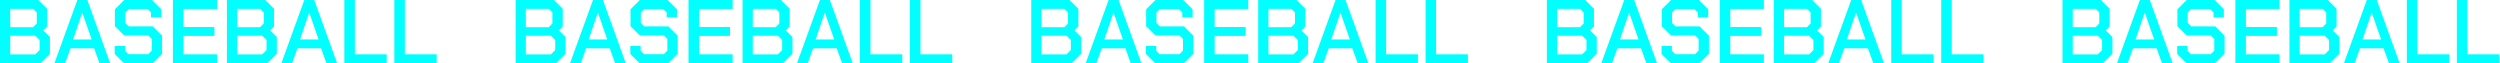 <?xml version="1.0" encoding="UTF-8"?>
<svg id="_レイヤー_3" data-name="レイヤー 3" xmlns="http://www.w3.org/2000/svg" viewBox="0 0 1383 35">
  <defs>
    <style>
      .cls-1 {
        fill: aqua;
      }
    </style>
  </defs>
  <path class="cls-1" d="M0,0h21.2l4.85,4.85v9.8l-2.15,2.15,3.7,3.7v9.25l-5.25,5.25H0V0ZM18.3,15.05l2.05-2.05v-6.1l-2-2H5.65v10.15h12.65ZM19.5,30.1l2.4-2.4v-5.6l-2.4-2.35H5.65v10.35h13.85Z"/>
  <path class="cls-1" d="M42.8,0h5.5l12.65,35h-5.9l-3-8.3h-13.05l-3,8.3h-5.9L42.8,0ZM50.7,21.85l-5.15-14.8h-.1l-5.05,14.8h10.3Z"/>
  <path class="cls-1" d="M63.45,29.85v-4.4h5.7v2.65l1.9,1.9h10.9l2-2v-6.45l-1.95-1.95h-13.3l-5.15-5.1V5.15l5.15-5.15h15.4l5.15,5.15v4.45h-5.7v-2.7l-1.95-1.9h-10.4l-1.95,1.9v5.8l1.95,1.9h13.3l5.15,5.15v10l-5.25,5.25h-15.8l-5.15-5.15Z"/>
  <path class="cls-1" d="M95.65,0h24.4v4.95h-18.6v10h17.15v4.9h-17.15v10.2h18.6v4.95h-24.4V0Z"/>
  <path class="cls-1" d="M125.55,0h21.2l4.85,4.85v9.8l-2.15,2.15,3.7,3.7v9.25l-5.25,5.25h-22.35V0ZM143.85,15.05l2.05-2.05v-6.1l-2-2h-12.7v10.15h12.65ZM145.05,30.1l2.4-2.4v-5.6l-2.4-2.35h-13.85v10.35h13.85Z"/>
  <path class="cls-1" d="M168.35,0h5.5l12.65,35h-5.9l-3-8.3h-13.05l-3,8.3h-5.9L168.35,0ZM176.25,21.85l-5.15-14.8h-.1l-5.05,14.8h10.3Z"/>
  <path class="cls-1" d="M190.5,0h5.8v30.05h17.6v4.95h-23.4V0Z"/>
  <path class="cls-1" d="M218.15,0h5.8v30.05h17.6v4.95h-23.4V0Z"/>
  <path class="cls-1" d="M285.25,0h21.2l4.85,4.85v9.8l-2.15,2.15,3.7,3.7v9.25l-5.25,5.25h-22.35V0ZM303.54,15.05l2.05-2.05v-6.1l-2-2h-12.7v10.15h12.65ZM304.75,30.1l2.4-2.4v-5.6l-2.4-2.35h-13.85v10.35h13.85Z"/>
  <path class="cls-1" d="M328.04,0h5.5l12.65,35h-5.9l-3-8.3h-13.05l-3,8.3h-5.9L328.04,0ZM335.94,21.85l-5.15-14.8h-.1l-5.05,14.8h10.3Z"/>
  <path class="cls-1" d="M348.69,29.85v-4.4h5.7v2.65l1.9,1.9h10.9l2-2v-6.45l-1.95-1.95h-13.3l-5.15-5.1V5.15l5.15-5.15h15.4l5.15,5.15v4.45h-5.7v-2.7l-1.95-1.9h-10.4l-1.95,1.9v5.8l1.95,1.9h13.3l5.15,5.15v10l-5.25,5.25h-15.8l-5.15-5.15Z"/>
  <path class="cls-1" d="M380.89,0h24.4v4.95h-18.6v10h17.15v4.9h-17.15v10.2h18.6v4.95h-24.4V0Z"/>
  <path class="cls-1" d="M410.79,0h21.2l4.85,4.85v9.8l-2.15,2.15,3.7,3.7v9.25l-5.25,5.25h-22.35V0ZM429.09,15.05l2.05-2.05v-6.1l-2-2h-12.7v10.15h12.65ZM430.29,30.1l2.4-2.4v-5.6l-2.4-2.35h-13.85v10.35h13.85Z"/>
  <path class="cls-1" d="M453.59,0h5.5l12.65,35h-5.9l-3-8.3h-13.05l-3,8.3h-5.9L453.59,0ZM461.49,21.85l-5.15-14.8h-.1l-5.05,14.8h10.3Z"/>
  <path class="cls-1" d="M475.74,0h5.8v30.05h17.6v4.95h-23.4V0Z"/>
  <path class="cls-1" d="M503.39,0h5.8v30.05h17.6v4.95h-23.4V0Z"/>
  <path class="cls-1" d="M570.49,0h21.2l4.85,4.85v9.8l-2.15,2.15,3.7,3.7v9.25l-5.25,5.25h-22.35V0ZM588.79,15.05l2.05-2.05v-6.1l-2-2h-12.7v10.15h12.65ZM589.99,30.1l2.4-2.4v-5.6l-2.4-2.35h-13.85v10.35h13.85Z"/>
  <path class="cls-1" d="M613.29,0h5.5l12.65,35h-5.9l-3-8.3h-13.05l-3,8.3h-5.9l12.7-35ZM621.19,21.85l-5.15-14.8h-.1l-5.05,14.8h10.3Z"/>
  <path class="cls-1" d="M633.94,29.85v-4.4h5.7v2.65l1.9,1.9h10.9l2-2v-6.45l-1.95-1.95h-13.3l-5.15-5.1V5.15l5.15-5.15h15.4l5.15,5.15v4.45h-5.7v-2.7l-1.95-1.9h-10.4l-1.95,1.9v5.8l1.95,1.9h13.3l5.15,5.15v10l-5.25,5.25h-15.8l-5.15-5.15Z"/>
  <path class="cls-1" d="M666.14,0h24.4v4.95h-18.6v10h17.15v4.9h-17.15v10.2h18.6v4.95h-24.4V0Z"/>
  <path class="cls-1" d="M696.04,0h21.2l4.85,4.85v9.8l-2.15,2.15,3.7,3.7v9.25l-5.25,5.25h-22.35V0ZM714.34,15.05l2.05-2.05v-6.1l-2-2h-12.7v10.15h12.65ZM715.54,30.1l2.4-2.4v-5.6l-2.4-2.35h-13.85v10.35h13.85Z"/>
  <path class="cls-1" d="M738.84,0h5.5l12.65,35h-5.9l-3-8.3h-13.05l-3,8.3h-5.9l12.7-35ZM746.74,21.85l-5.15-14.8h-.1l-5.05,14.8h10.3Z"/>
  <path class="cls-1" d="M760.99,0h5.8v30.05h17.6v4.95h-23.4V0Z"/>
  <path class="cls-1" d="M788.64,0h5.8v30.05h17.6v4.95h-23.4V0Z"/>
  <path class="cls-1" d="M855.73,0h21.2l4.85,4.85v9.8l-2.15,2.15,3.7,3.7v9.25l-5.25,5.25h-22.35V0ZM874.03,15.05l2.05-2.05v-6.1l-2-2h-12.7v10.15h12.65ZM875.23,30.1l2.4-2.4v-5.6l-2.4-2.35h-13.85v10.35h13.85Z"/>
  <path class="cls-1" d="M898.53,0h5.5l12.65,35h-5.9l-3-8.3h-13.05l-3,8.3h-5.9l12.7-35ZM906.43,21.85l-5.15-14.8h-.1l-5.05,14.8h10.3Z"/>
  <path class="cls-1" d="M919.18,29.85v-4.4h5.7v2.65l1.9,1.9h10.9l2-2v-6.45l-1.95-1.95h-13.3l-5.15-5.1V5.15l5.15-5.15h15.4l5.15,5.15v4.45h-5.7v-2.7l-1.95-1.9h-10.4l-1.95,1.9v5.8l1.95,1.9h13.3l5.15,5.15v10l-5.25,5.25h-15.8l-5.15-5.15Z"/>
  <path class="cls-1" d="M951.38,0h24.4v4.95h-18.6v10h17.15v4.9h-17.15v10.2h18.6v4.95h-24.4V0Z"/>
  <path class="cls-1" d="M981.28,0h21.2l4.85,4.85v9.8l-2.15,2.15,3.7,3.7v9.25l-5.25,5.25h-22.35V0ZM999.58,15.05l2.05-2.05v-6.1l-2-2h-12.7v10.15h12.65ZM1000.78,30.1l2.4-2.4v-5.6l-2.4-2.35h-13.85v10.35h13.85Z"/>
  <path class="cls-1" d="M1024.08,0h5.5l12.65,35h-5.9l-3-8.3h-13.05l-3,8.3h-5.9l12.7-35ZM1031.98,21.85l-5.15-14.8h-.1l-5.05,14.8h10.3Z"/>
  <path class="cls-1" d="M1046.23,0h5.8v30.05h17.6v4.95h-23.4V0Z"/>
  <path class="cls-1" d="M1073.88,0h5.8v30.05h17.6v4.95h-23.4V0Z"/>
  <path class="cls-1" d="M1140.98,0h21.2l4.85,4.85v9.8l-2.15,2.15,3.7,3.7v9.25l-5.25,5.25h-22.35V0ZM1159.28,15.05l2.05-2.05v-6.1l-2-2h-12.7v10.15h12.65ZM1160.48,30.1l2.4-2.4v-5.6l-2.4-2.35h-13.85v10.35h13.85Z"/>
  <path class="cls-1" d="M1183.78,0h5.5l12.65,35h-5.9l-3-8.3h-13.05l-3,8.3h-5.9l12.7-35ZM1191.68,21.85l-5.15-14.8h-.1l-5.05,14.8h10.3Z"/>
  <path class="cls-1" d="M1204.43,29.85v-4.4h5.7v2.65l1.9,1.9h10.9l2-2v-6.45l-1.95-1.95h-13.3l-5.15-5.1V5.15l5.15-5.15h15.4l5.15,5.15v4.45h-5.7v-2.7l-1.95-1.9h-10.4l-1.95,1.9v5.8l1.95,1.9h13.3l5.15,5.15v10l-5.25,5.25h-15.8l-5.15-5.15Z"/>
  <path class="cls-1" d="M1236.63,0h24.4v4.95h-18.6v10h17.15v4.9h-17.15v10.2h18.6v4.95h-24.4V0Z"/>
  <path class="cls-1" d="M1266.53,0h21.2l4.85,4.85v9.8l-2.15,2.15,3.7,3.7v9.25l-5.25,5.25h-22.35V0ZM1284.83,15.05l2.05-2.05v-6.1l-2-2h-12.7v10.15h12.65ZM1286.03,30.1l2.4-2.4v-5.6l-2.4-2.35h-13.85v10.35h13.85Z"/>
  <path class="cls-1" d="M1309.33,0h5.5l12.65,35h-5.9l-3-8.3h-13.05l-3,8.3h-5.9l12.7-35ZM1317.23,21.85l-5.15-14.8h-.1l-5.05,14.8h10.3Z"/>
  <path class="cls-1" d="M1331.48,0h5.8v30.05h17.6v4.95h-23.4V0Z"/>
  <path class="cls-1" d="M1359.13,0h5.8v30.05h17.6v4.95h-23.4V0Z"/>
</svg>